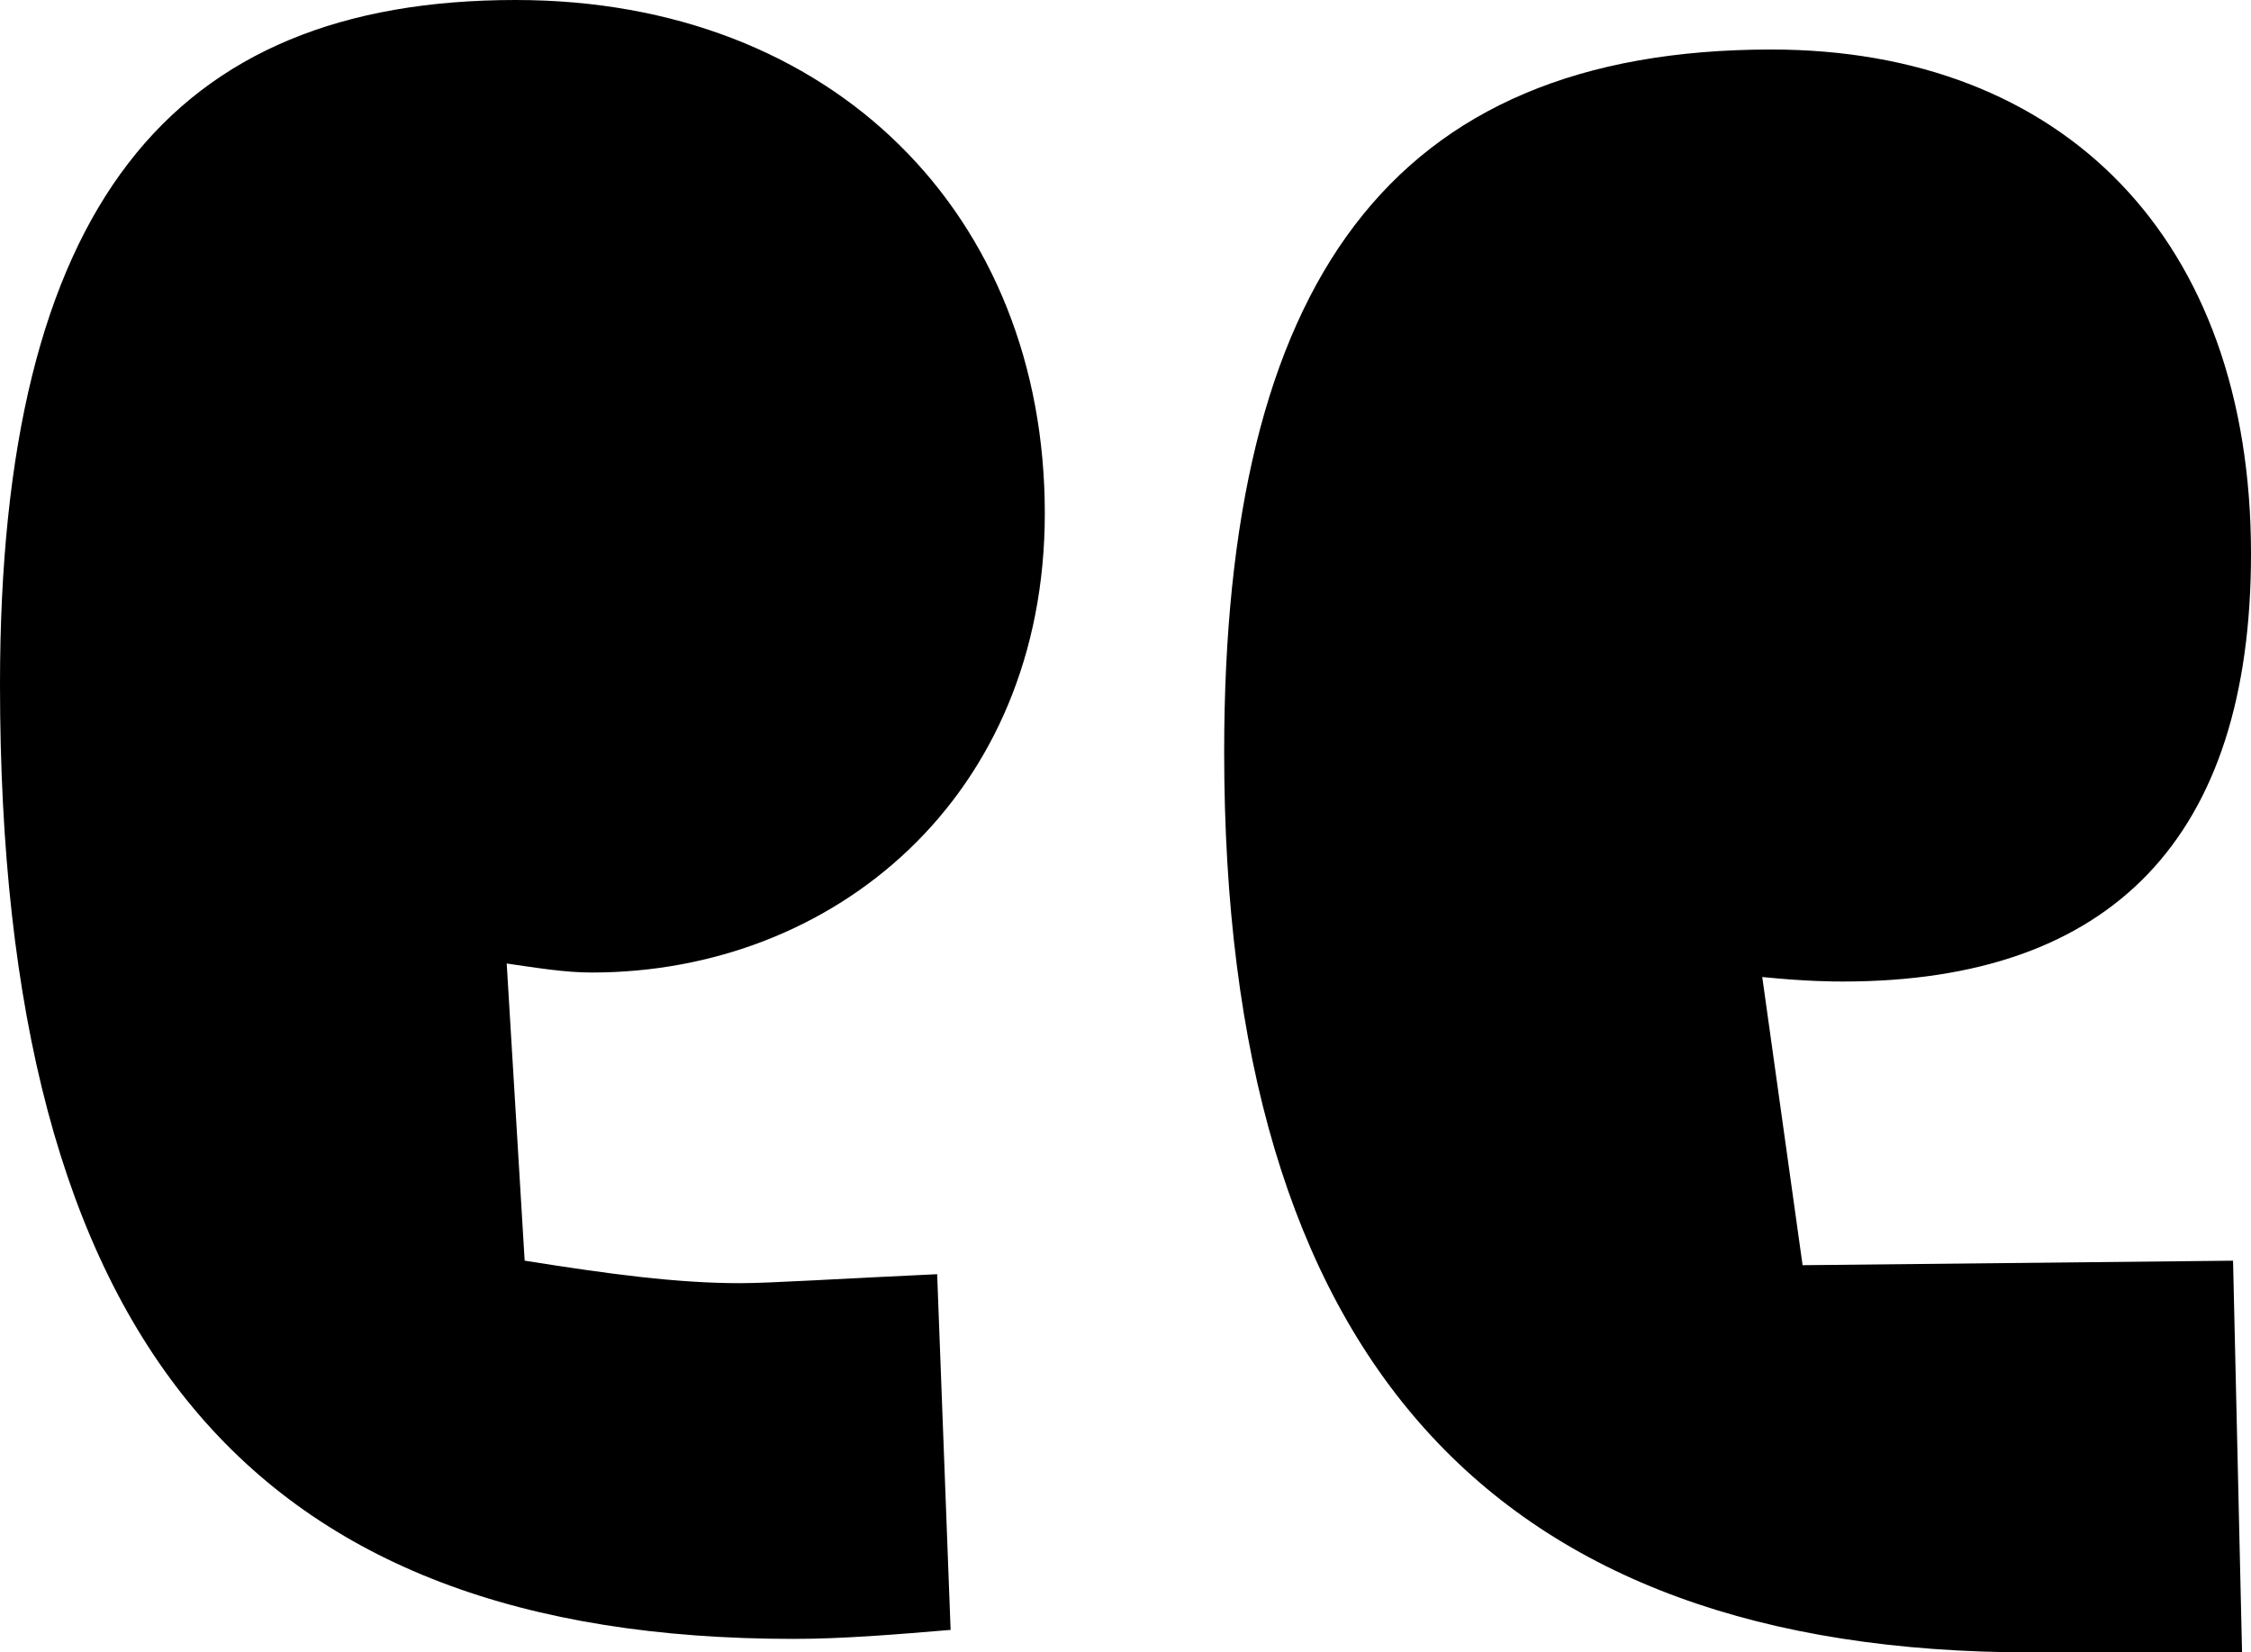 <svg xmlns="http://www.w3.org/2000/svg" width="79" height="58" fill="none"><path fill="#000" d="m32.89 44.725.472 12.485c-1.888.158-3.776.316-5.507.316C8.813 57.526 0 47.096 0 24.022 0 7.27 5.98 0 18.098 0c11.173 0 18.57 7.586 18.57 18.016 0 9.957-7.397 16.12-15.895 16.12-.944 0-1.889-.158-2.99-.316l.63 10.43c2.99.475 5.35.79 7.553.79 1.102 0 3.462-.157 6.924-.315zm45.48-.474L78.686 58H71.29c-18.885 0-28.327-10.273-28.327-31.608 0-16.436 5.823-24.654 19.2-24.654C72.39 1.738 79 8.376 79 19.438c0 9.957-4.879 15.014-14.32 15.014-.316 0-1.26 0-2.833-.158l1.416 10.115 15.108-.158z"/></svg>